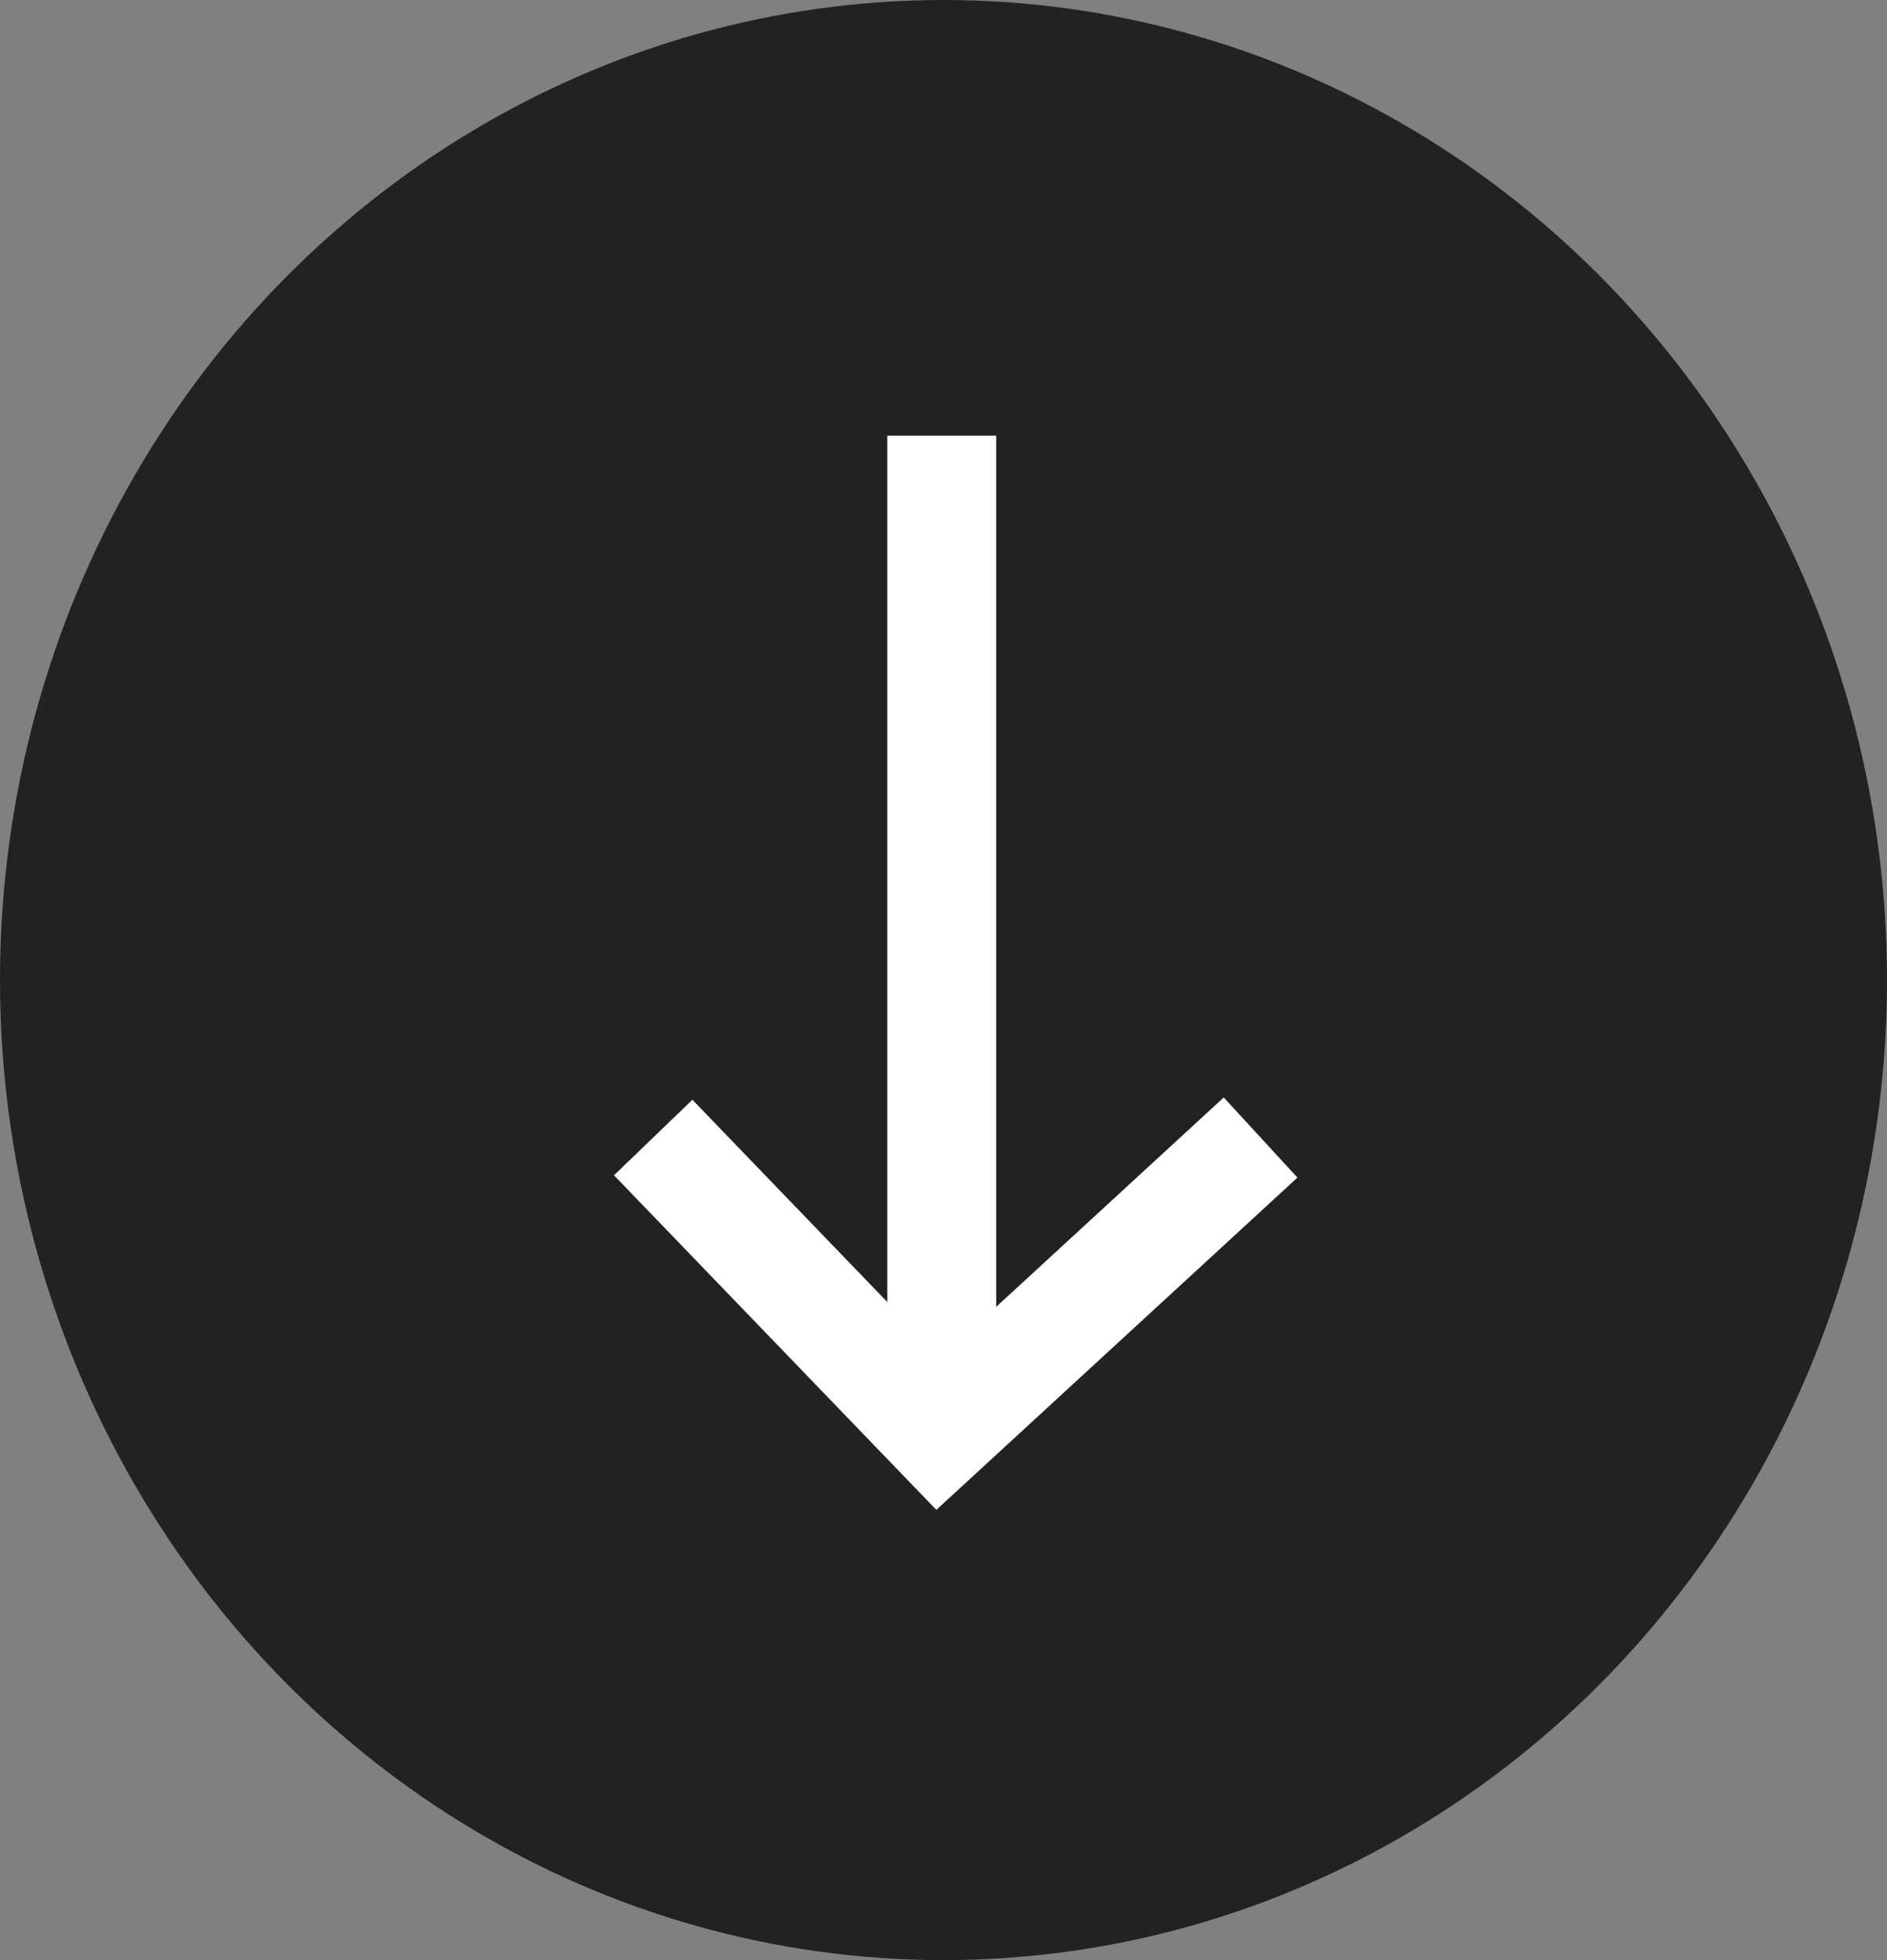<svg xmlns="http://www.w3.org/2000/svg" width="26" height="27" viewBox="0 0 26 27">
  <rect x="0" y="0" width="26" height="27" fill="#808080" stroke="none"/>
  <g id="Group_73" data-name="Group 73" transform="translate(-252 -1616)">
    <ellipse id="Ellipse_20" data-name="Ellipse 20" cx="13.5" cy="13" rx="13.5" ry="13" transform="translate(278 1616) rotate(90)" fill="#222"/>
    <g id="Group_71" data-name="Group 71" transform="translate(1012.976 1242.251) rotate(90)">
      <path id="Path_1" data-name="Path 1" d="M379.749,738h13.522" transform="translate(0 10)" fill="none" stroke="#fff" stroke-width="1.5"/>
      <path id="Path_2" data-name="Path 2" d="M389.418,741.976l4.081-3.933-4.081-4.436" transform="translate(0 10)" fill="none" stroke="#fff" stroke-width="1.5"/>
    </g>
  </g>
</svg>
